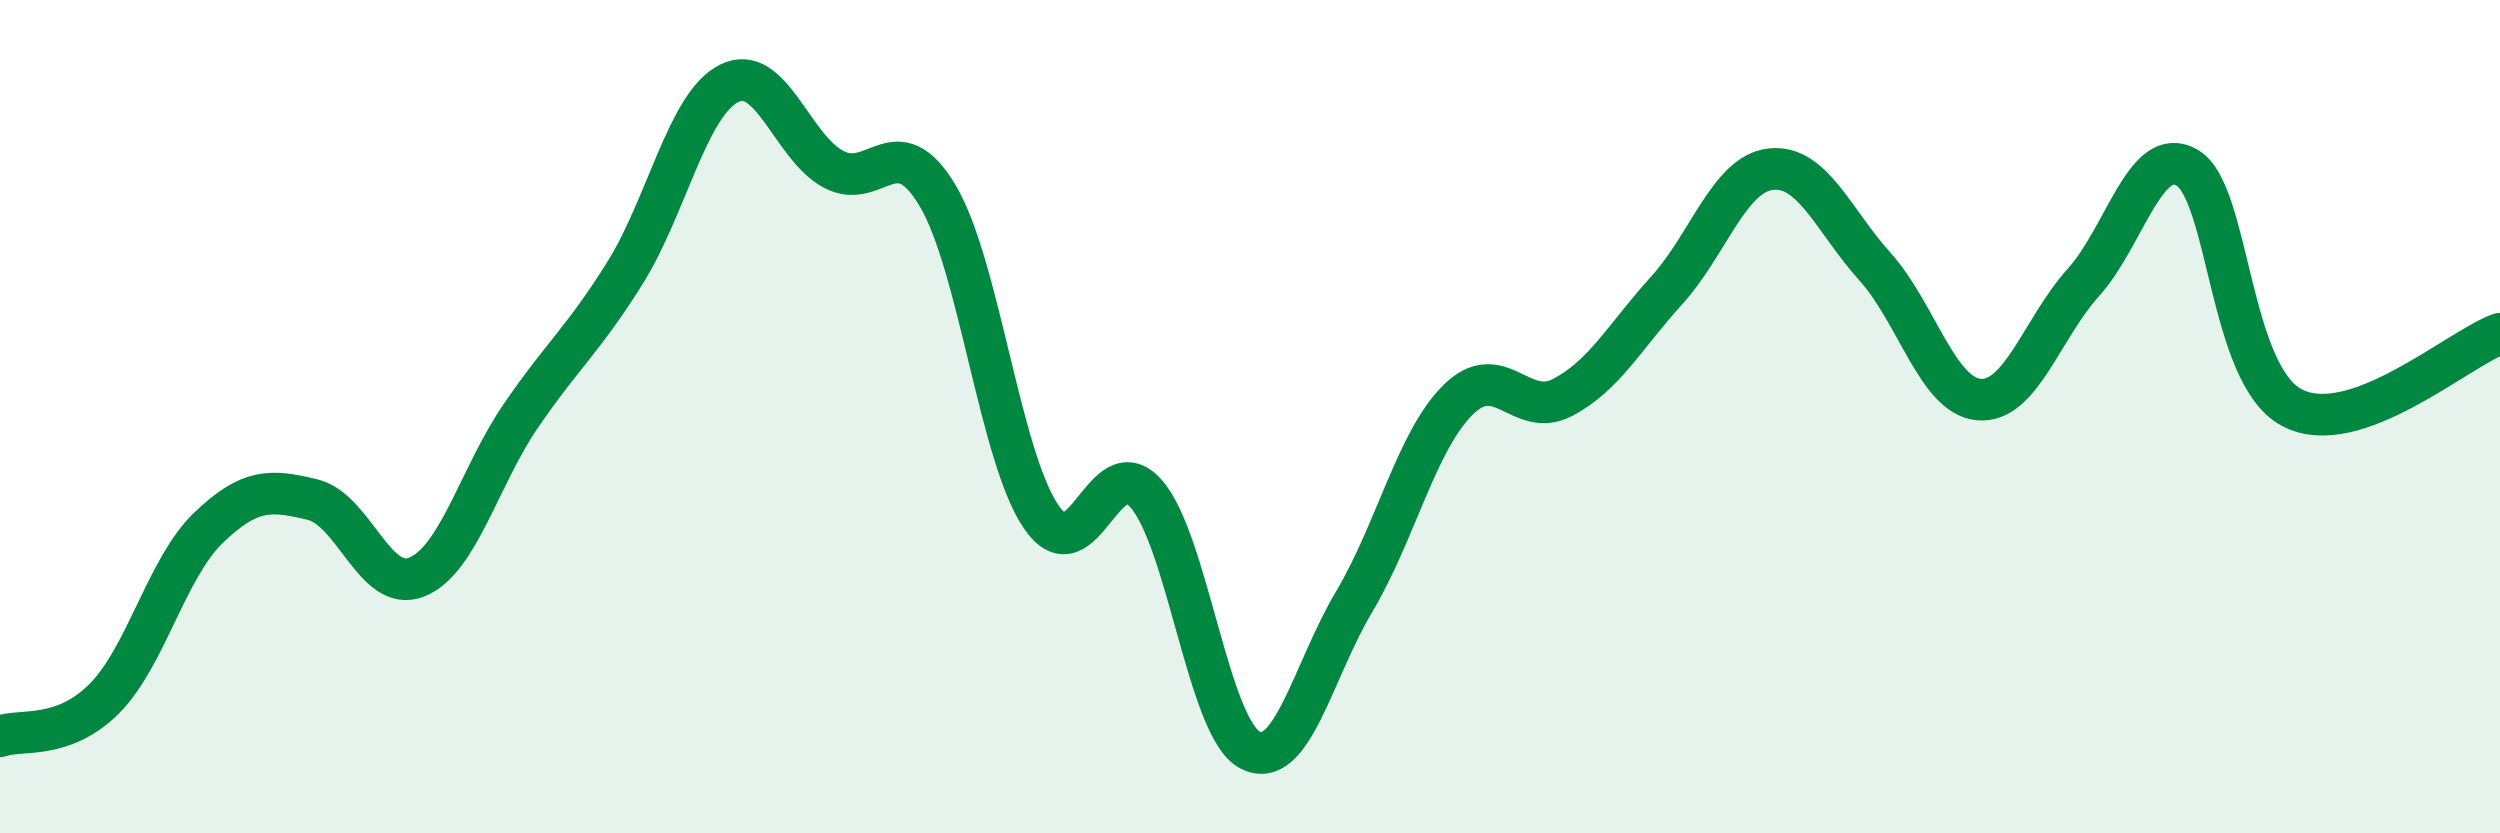 
    <svg width="60" height="20" viewBox="0 0 60 20" xmlns="http://www.w3.org/2000/svg">
      <path
        d="M 0,17.67 C 0.5,17.49 1.5,17.77 2.5,16.77 C 3.5,15.77 4,13.63 5,12.67 C 6,11.71 6.5,11.75 7.5,11.99 C 8.5,12.23 9,14.25 10,13.85 C 11,13.45 11.5,11.44 12.5,9.98 C 13.5,8.52 14,8.15 15,6.55 C 16,4.95 16.5,2.5 17.5,2 C 18.5,1.5 19,3.52 20,4.06 C 21,4.6 21.5,3.02 22.5,4.69 C 23.5,6.36 24,10.99 25,12.42 C 26,13.85 26.5,10.72 27.5,11.84 C 28.5,12.96 29,17.48 30,18 C 31,18.52 31.5,16.12 32.5,14.44 C 33.5,12.76 34,10.57 35,9.59 C 36,8.61 36.5,10.06 37.5,9.54 C 38.5,9.02 39,8.07 40,6.97 C 41,5.87 41.5,4.17 42.5,4.06 C 43.5,3.95 44,5.29 45,6.4 C 46,7.51 46.5,9.51 47.5,9.59 C 48.5,9.67 49,7.89 50,6.78 C 51,5.67 51.5,3.43 52.5,4.03 C 53.5,4.63 53.5,8.98 55,9.78 C 56.5,10.58 59,8.36 60,8.01L60 20L0 20Z"
        fill="#008740"
        opacity="0.1"
        stroke-linecap="round"
        stroke-linejoin="round"
      />
      <path
        d="M 0,17.67 C 0.5,17.49 1.5,17.77 2.5,16.77 C 3.5,15.77 4,13.63 5,12.67 C 6,11.71 6.5,11.75 7.5,11.99 C 8.5,12.23 9,14.25 10,13.85 C 11,13.45 11.5,11.44 12.5,9.98 C 13.5,8.52 14,8.15 15,6.55 C 16,4.95 16.5,2.5 17.5,2 C 18.5,1.5 19,3.52 20,4.06 C 21,4.6 21.5,3.02 22.5,4.69 C 23.5,6.36 24,10.99 25,12.42 C 26,13.85 26.5,10.72 27.5,11.84 C 28.5,12.96 29,17.48 30,18 C 31,18.52 31.5,16.12 32.5,14.44 C 33.5,12.76 34,10.57 35,9.59 C 36,8.61 36.5,10.06 37.5,9.54 C 38.5,9.02 39,8.07 40,6.97 C 41,5.87 41.5,4.17 42.5,4.06 C 43.5,3.95 44,5.29 45,6.4 C 46,7.51 46.5,9.51 47.5,9.59 C 48.5,9.67 49,7.89 50,6.78 C 51,5.67 51.5,3.43 52.5,4.03 C 53.5,4.63 53.5,8.98 55,9.78 C 56.5,10.58 59,8.36 60,8.01"
        stroke="#008740"
        stroke-width="1"
        fill="none"
        stroke-linecap="round"
        stroke-linejoin="round"
      />
    </svg>
  